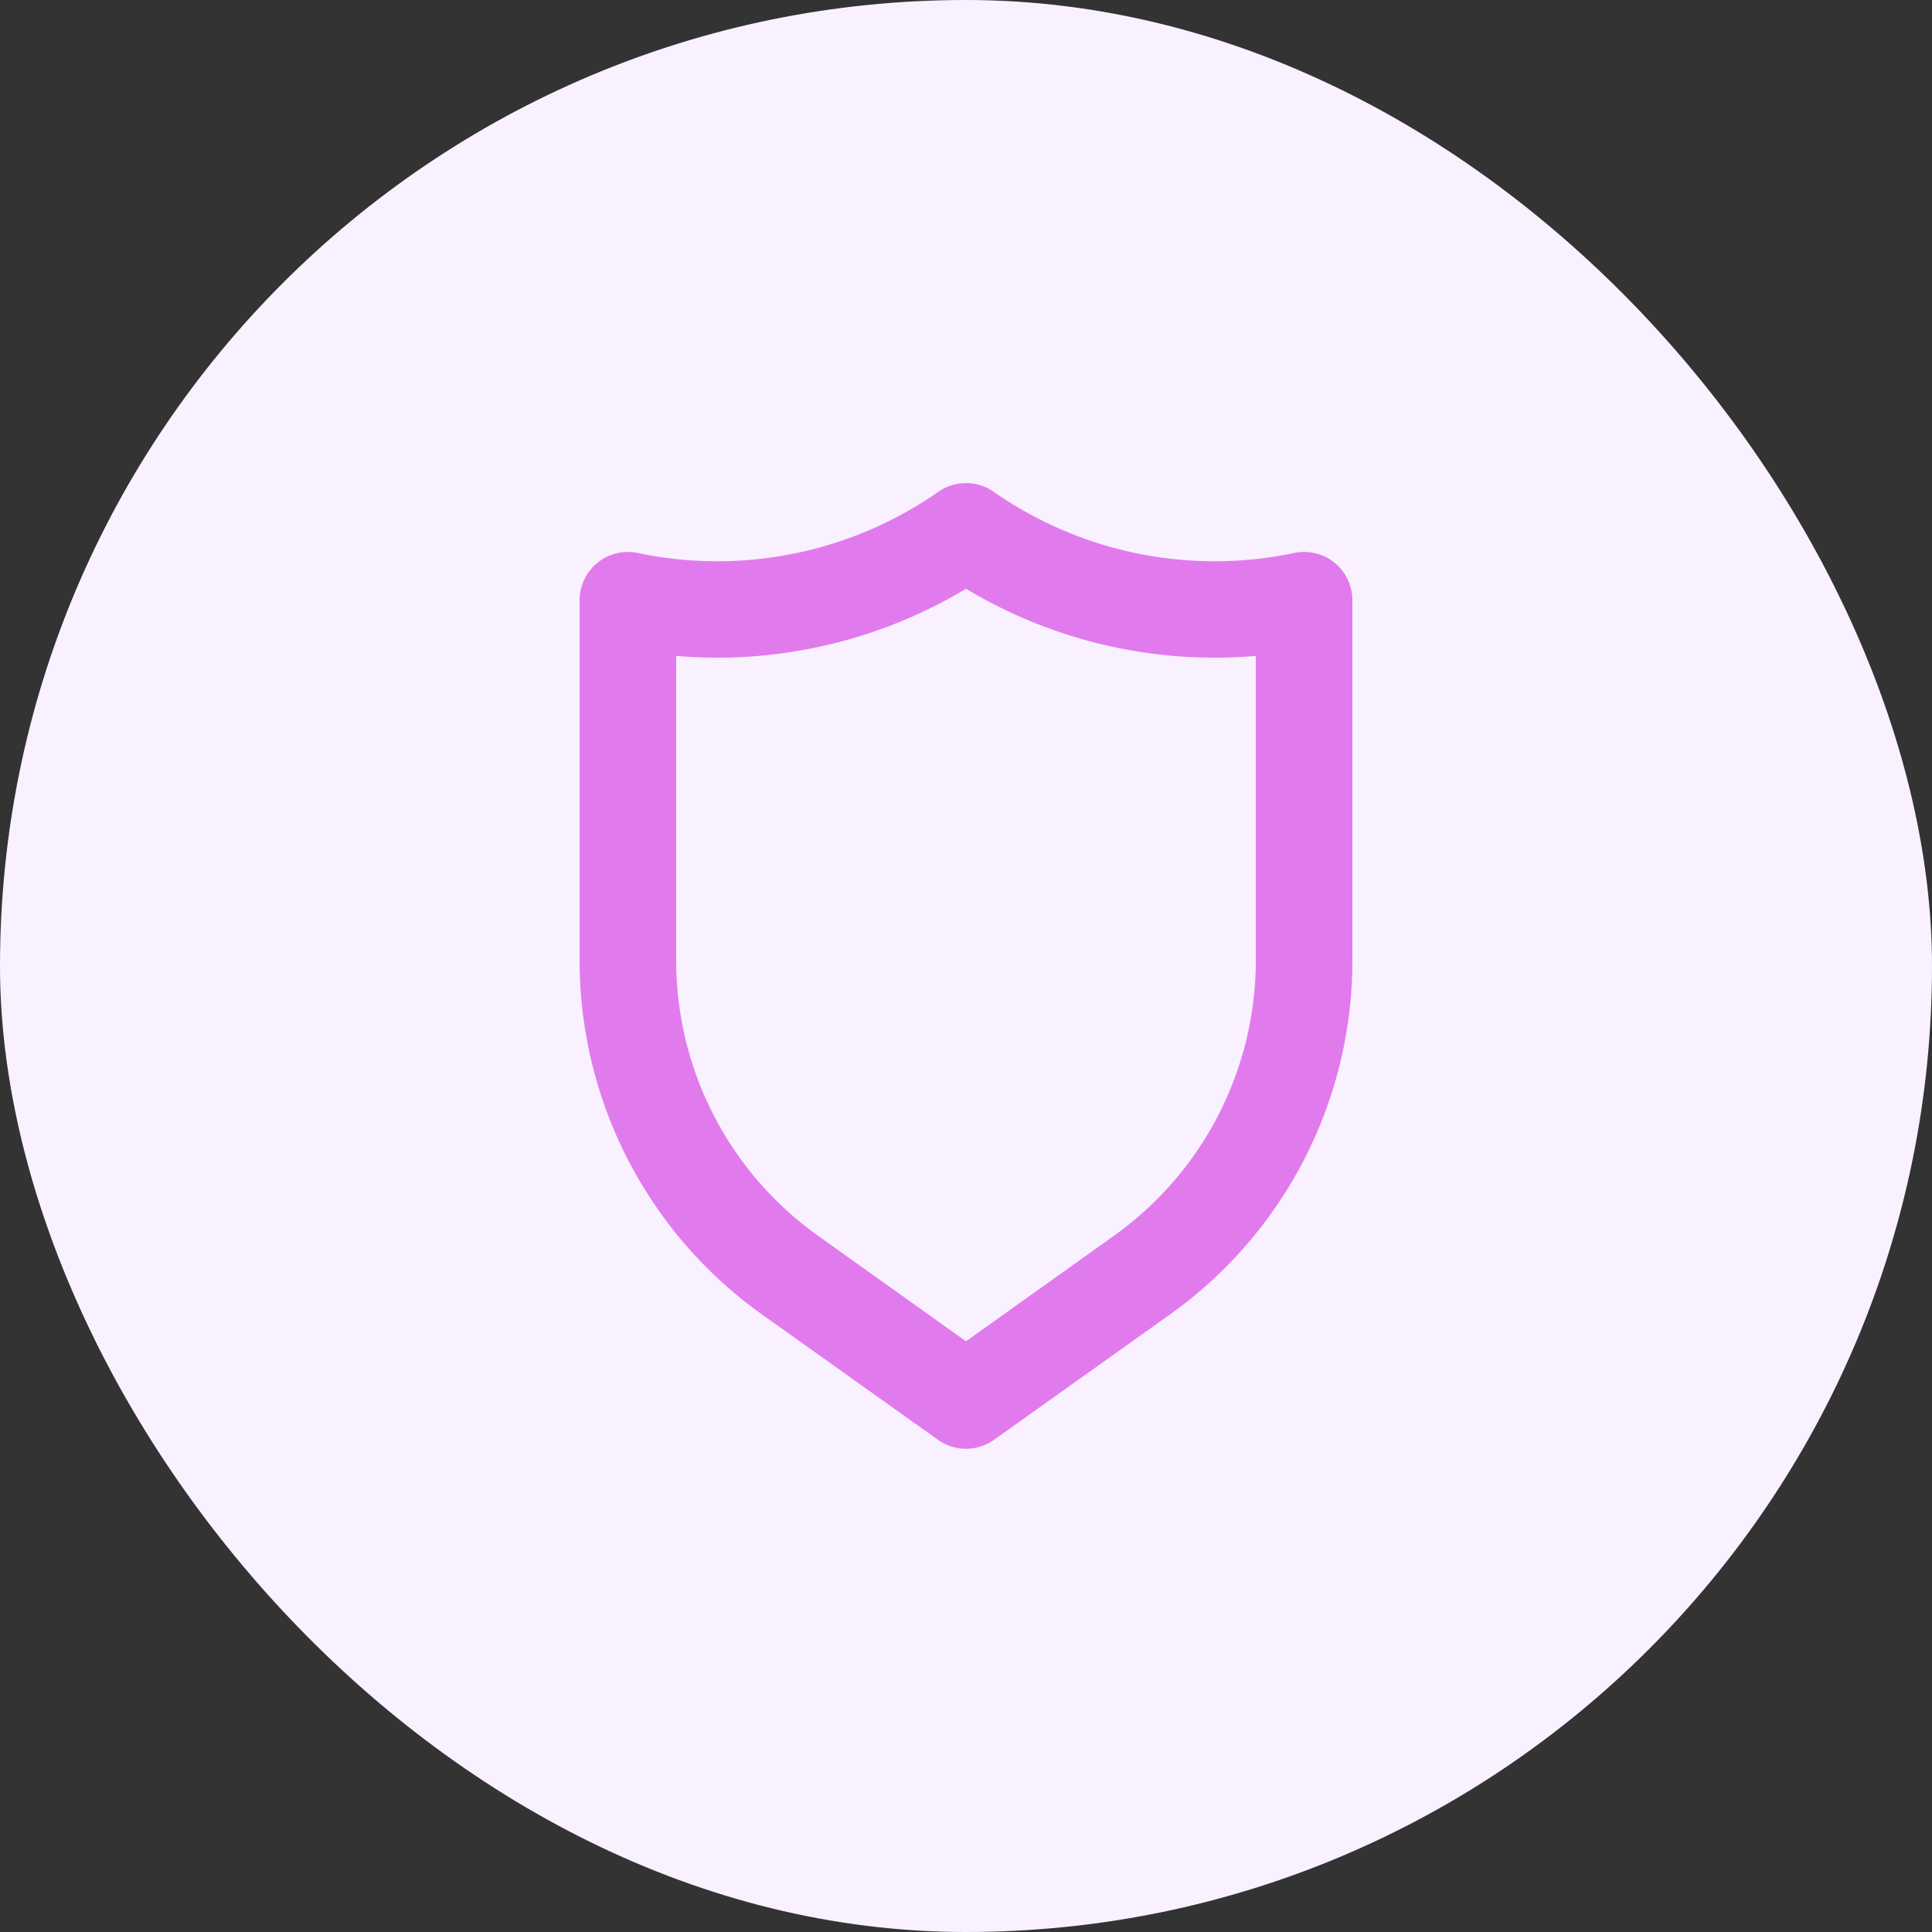 <svg width="40" height="40" fill="none" xmlns="http://www.w3.org/2000/svg"><rect width="100%" height="100%" fill="#333333" stroke="none"/><rect width="40" height="40" rx="20" fill="#F9F1FF"/><path d="M27.63 11.65a1 1 0 00-.84-.2 8 8 0 01-6.22-1.27 1 1 0 00-1.14 0 8 8 0 01-6.22 1.27 1 1 0 00-1.21.98v7.45a9 9 0 003.77 7.33l3.65 2.6a1 1 0 001.16 0l3.65-2.6A9 9 0 0028 19.88v-7.45a1 1 0 00-.37-.78zM26 19.88a7 7 0 01-2.93 5.7L20 27.77l-3.07-2.19a6.998 6.998 0 01-2.93-5.7v-6.3a10 10 0 006-1.39 10 10 0 006 1.39v6.3z" fill="#E17BED"/></svg>